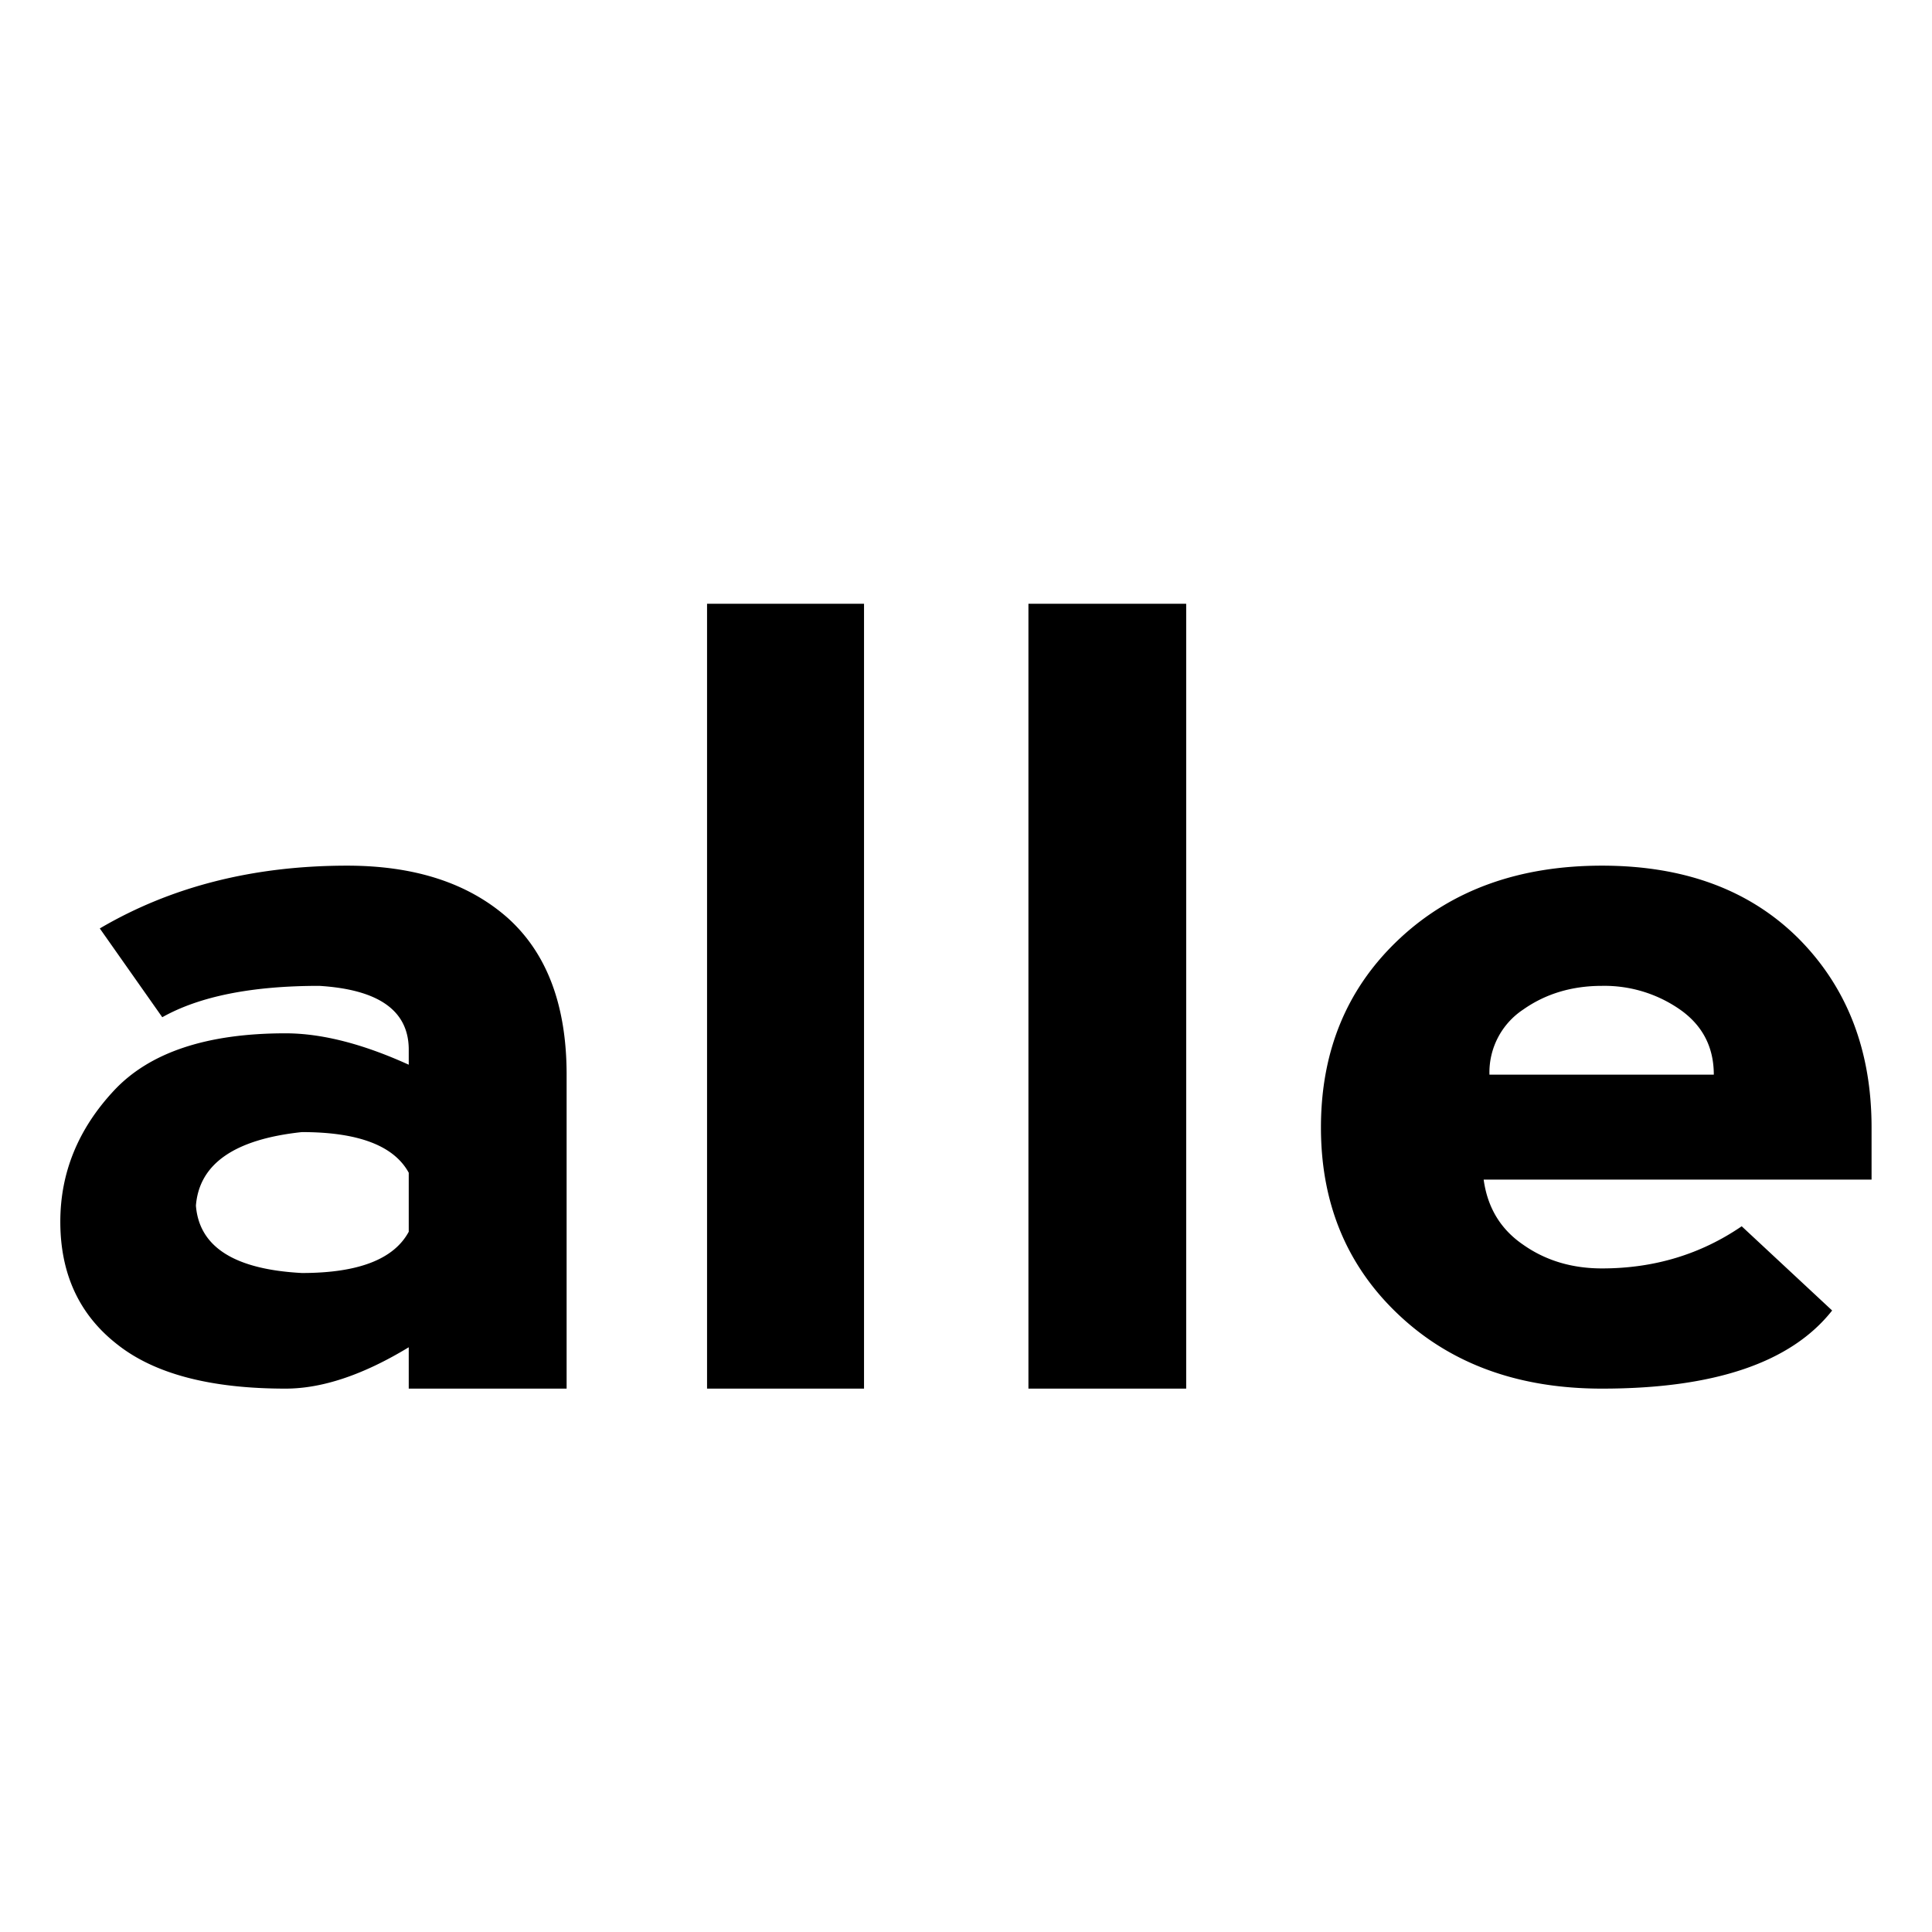 <svg xmlns="http://www.w3.org/2000/svg" width="32" height="32" fill="none"><path fill="#000" d="m2.688 16.849-1.035-1.471c1.18-.694 2.546-1.04 4.097-1.04 1.117 0 2.001.287 2.655.862.653.584.98 1.45.98 2.6V23H6.77v-.685c-.753.457-1.433.685-2.041.685-1.244 0-2.174-.245-2.79-.735-.627-.49-.94-1.167-.94-2.03 0-.811.295-1.534.885-2.168.59-.635 1.538-.952 2.845-.952.599 0 1.28.174 2.041.52v-.266c-.009-.634-.503-.98-1.483-1.04-1.116 0-1.983.173-2.6.52zM6.77 20.4v-.976c-.245-.448-.834-.673-1.77-.673-1.115.119-1.7.525-1.755 1.218.054.685.64 1.057 1.756 1.116.935 0 1.524-.228 1.77-.685zm7.541 2.6h-2.6V10h2.6v13zm5.336 0h-2.613V10h2.613v13zm2.232-4.325c0-1.276.436-2.32 1.307-3.132.862-.804 1.978-1.205 3.348-1.205 1.362 0 2.446.401 3.254 1.205.807.811 1.211 1.856 1.211 3.132v.863h-6.425c.064.465.282.824.654 1.078.372.262.807.393 1.306.393.863 0 1.634-.233 2.314-.698l1.498 1.395c-.68.863-1.951 1.294-3.812 1.294-1.37 0-2.486-.401-3.348-1.205-.871-.811-1.307-1.851-1.307-3.12zm6.507-.875c0-.456-.186-.816-.559-1.078a2.188 2.188 0 0 0-1.293-.393c-.499 0-.934.131-1.306.393a1.249 1.249 0 0 0-.558 1.078h3.716z"/></svg>